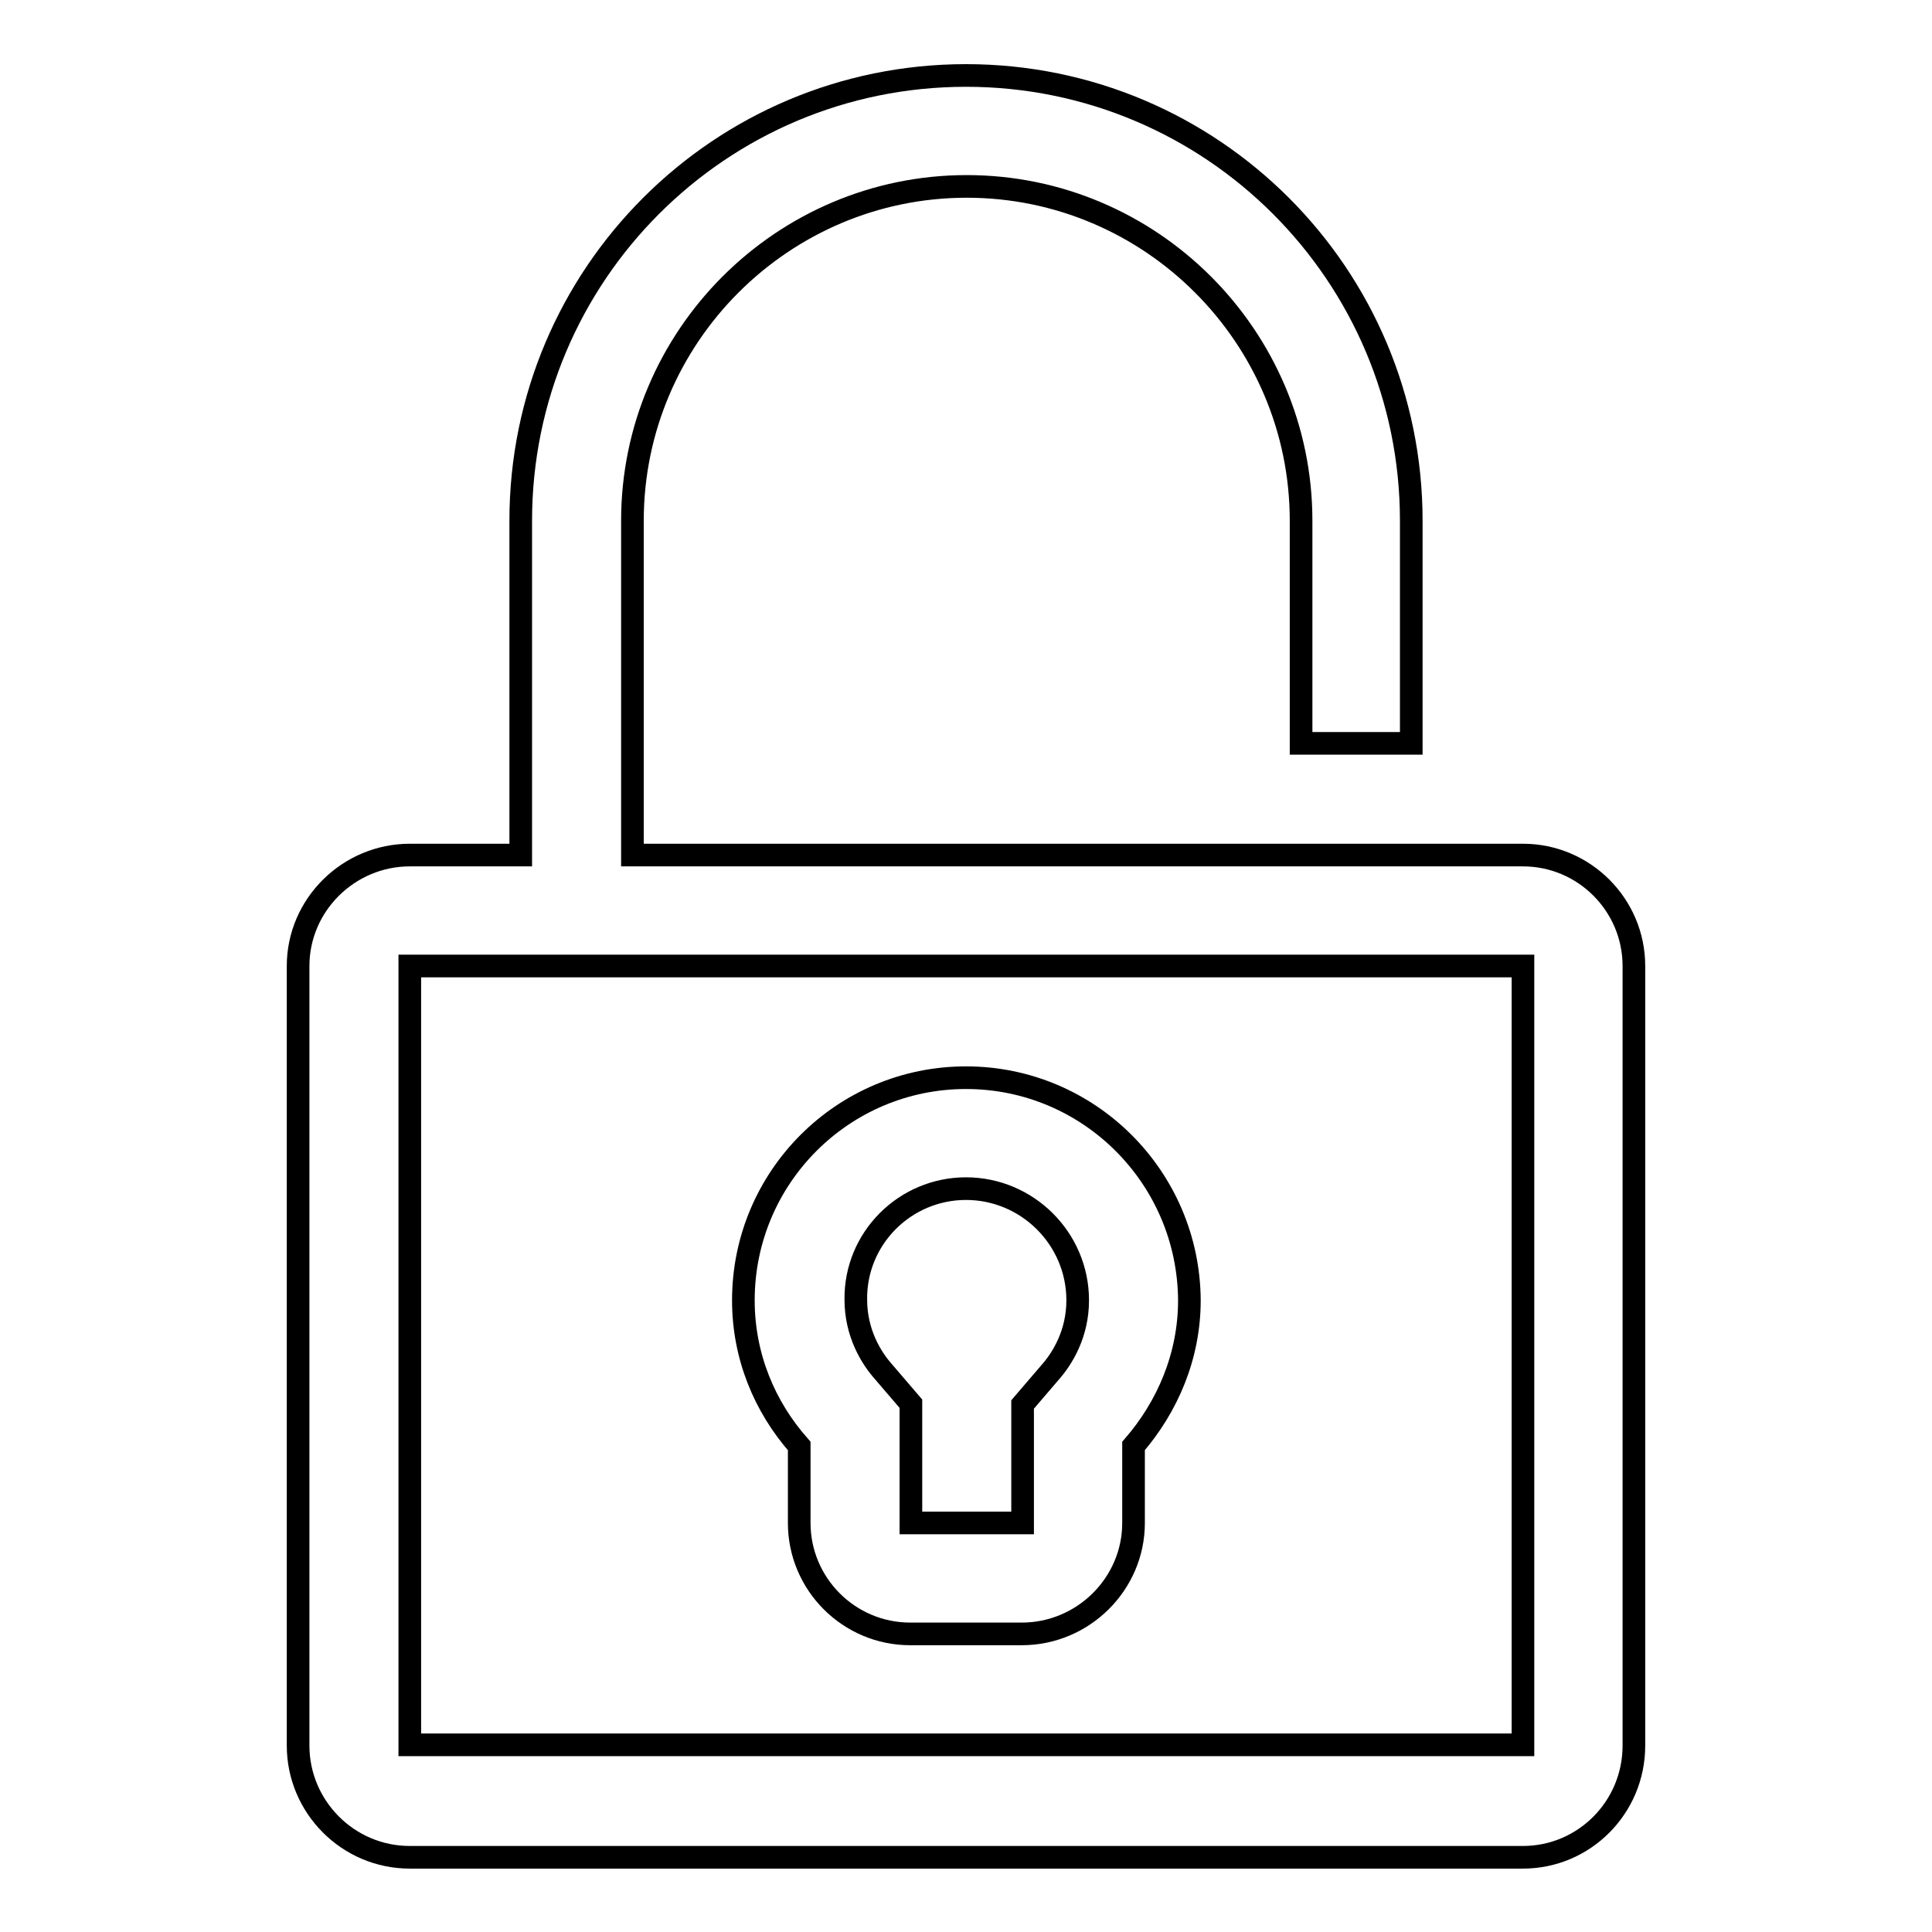 <?xml version="1.0" encoding="utf-8"?>
<!-- Svg Vector Icons : http://www.onlinewebfonts.com/icon -->
<!DOCTYPE svg PUBLIC "-//W3C//DTD SVG 1.1//EN" "http://www.w3.org/Graphics/SVG/1.1/DTD/svg11.dtd">
<svg version="1.1" xmlns="http://www.w3.org/2000/svg" xmlns:xlink="http://www.w3.org/1999/xlink" x="0px" y="0px" viewBox="0 0 256 256" enable-background="new 0 0 256 256" xml:space="preserve">
<g> <path stroke-width="3" fill-opacity="0" stroke="#000000"  d="M128,157.5c8.1,0,14.8,6.6,14.8,14.8c0,4.4-2,7.7-3.7,9.6l-3.6,4.2v15.7h-14.8V186l-3.6-4.2 c-1.7-1.9-3.7-5.2-3.7-9.6C113.3,164.1,119.9,157.5,128,157.5 M128,142.8c-16.3,0-29.5,13.2-29.5,29.5c0,7.4,2.8,14.1,7.4,19.3 v10.2c0,8.1,6.6,14.7,14.7,14.7h14.8c8.1,0,14.8-6.6,14.8-14.7v-10.2c4.5-5.2,7.4-11.9,7.4-19.3C157.5,156,144.3,142.8,128,142.8 L128,142.8z M201.8,113.3h-118V69c0-24.4,19.9-44.3,44.3-44.3c24.4,0,44.3,19.9,44.3,44.3v29.5H187V69c0-32.6-26.4-59-59-59 c-32.6,0-59,26.4-59,59v44.3H54.3c-8.1,0-14.8,6.6-14.8,14.7v103.3c0,8.1,6.6,14.8,14.8,14.8h147.5c8.1,0,14.7-6.6,14.7-14.8V128 C216.5,119.9,209.9,113.3,201.8,113.3z M201.8,231.2H54.3V128h147.5V231.2z"/></g>
</svg>